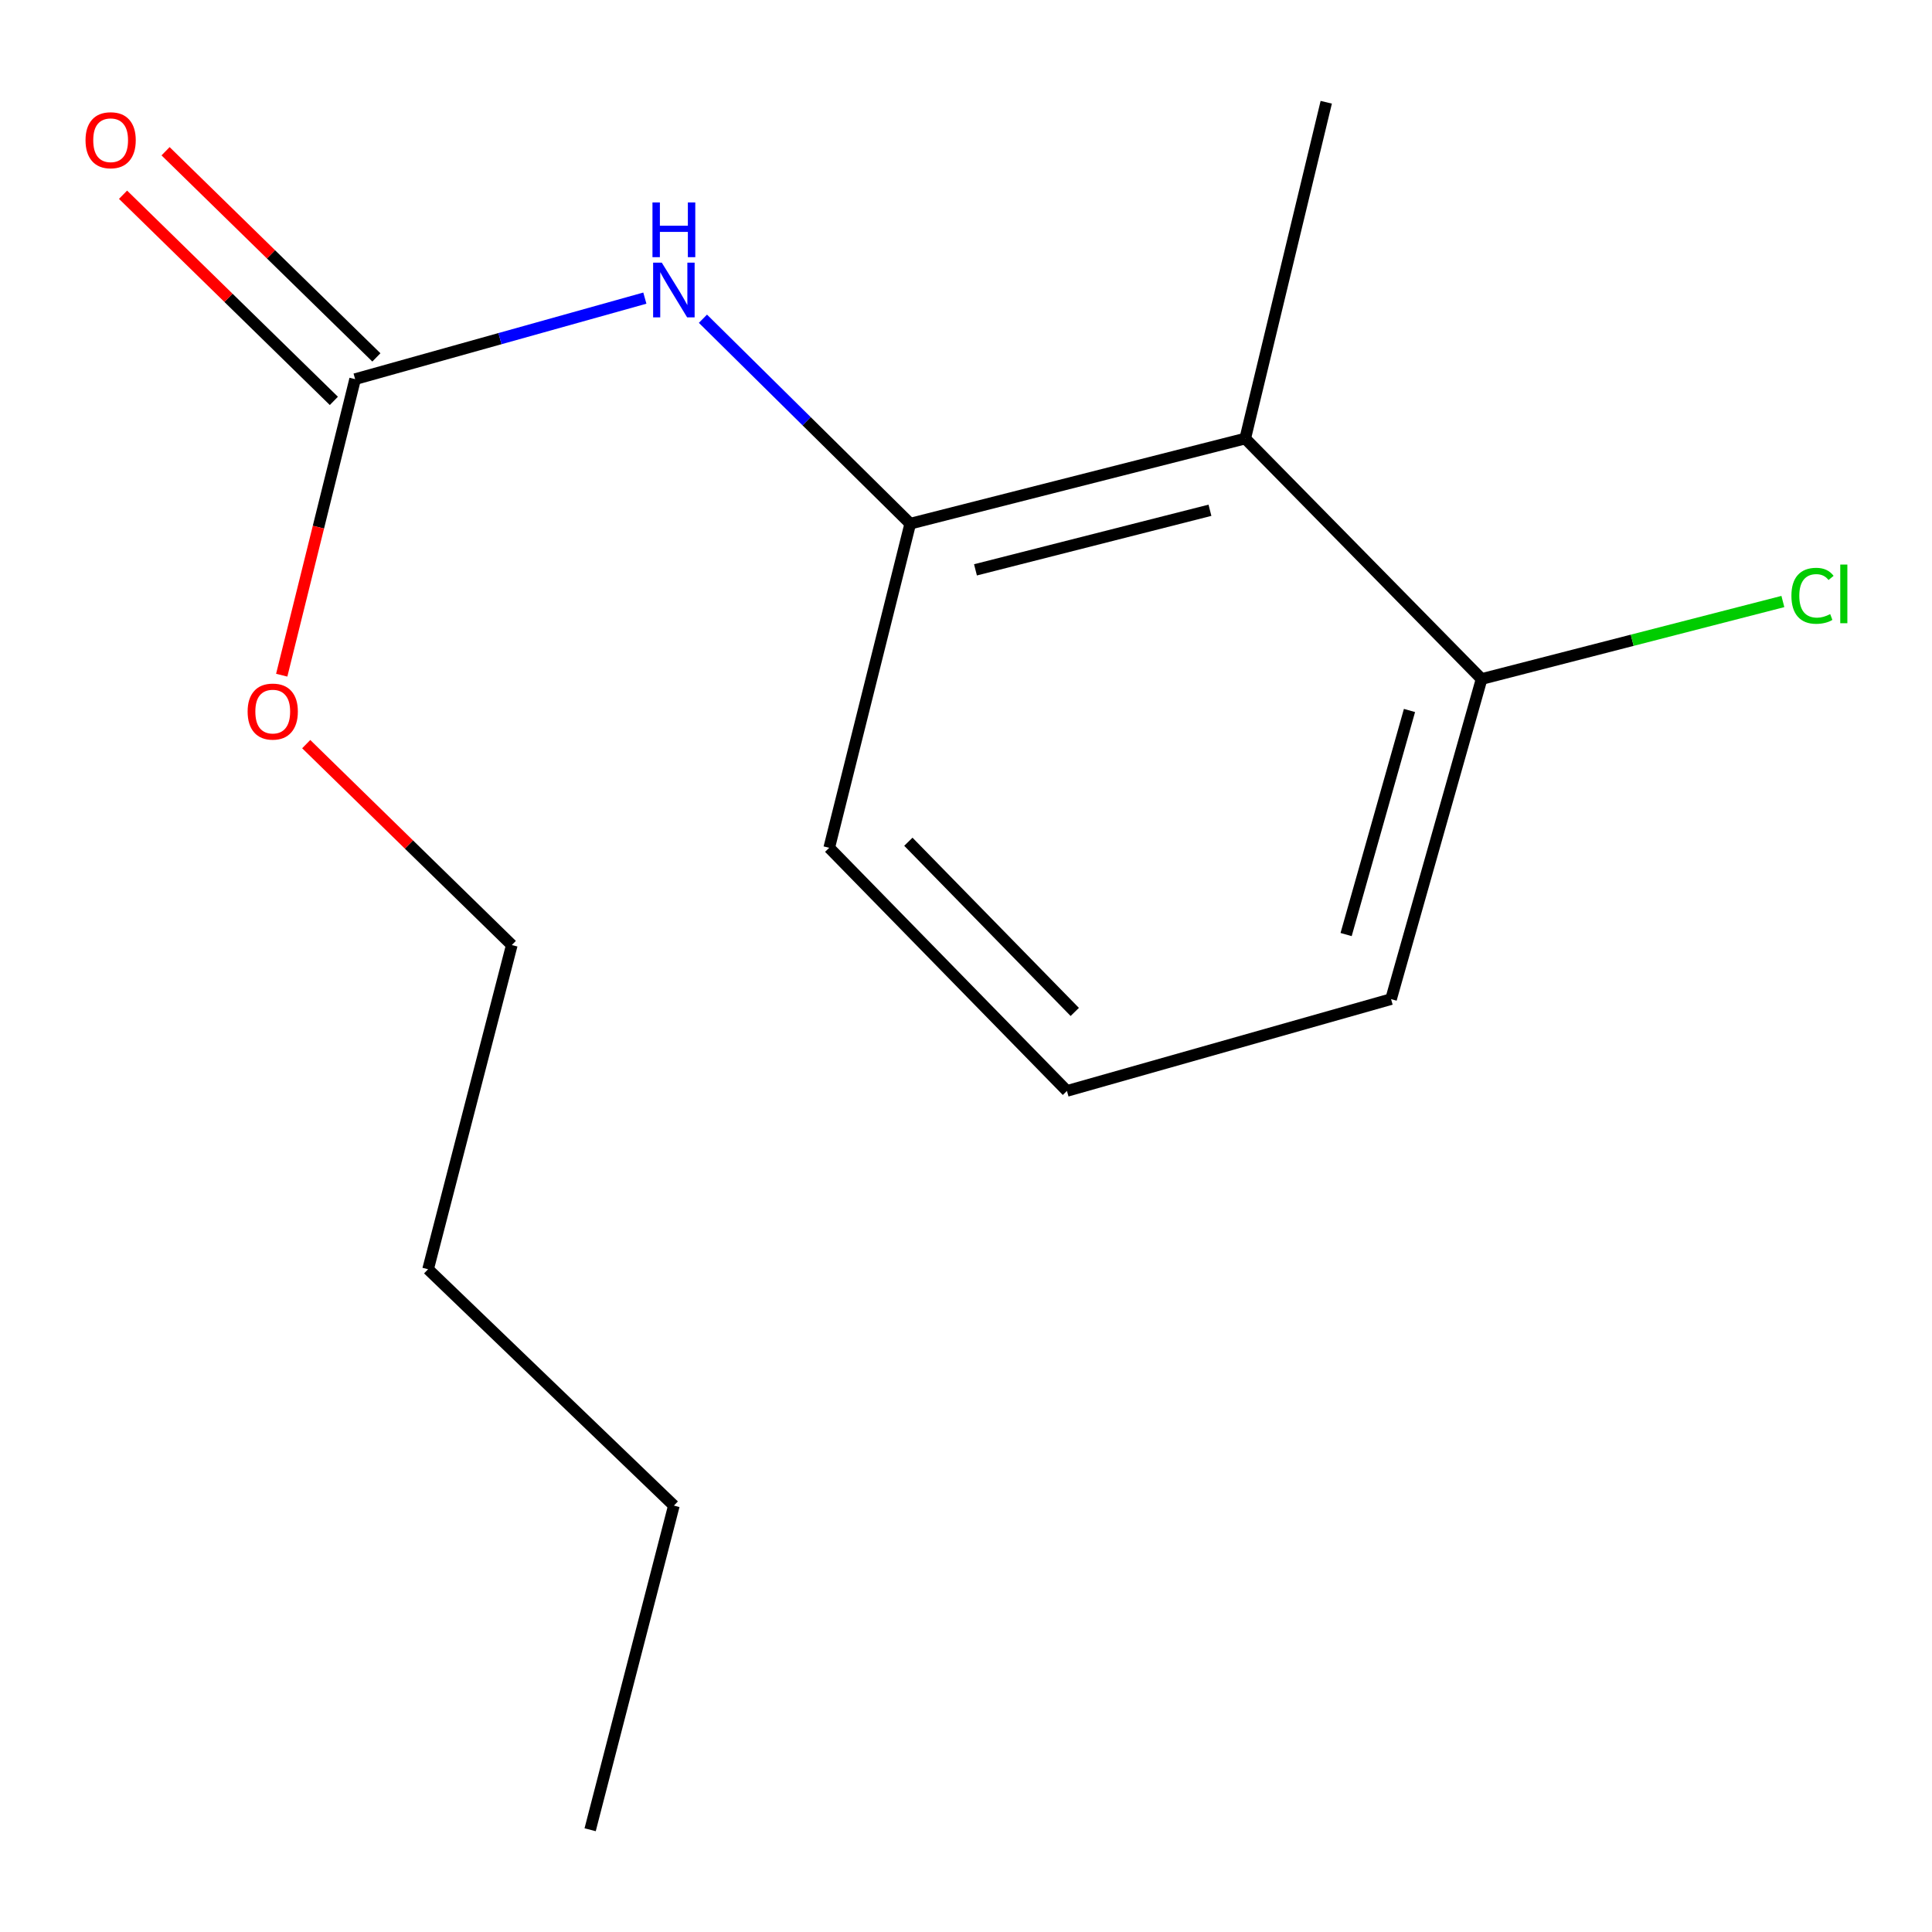 <?xml version='1.0' encoding='iso-8859-1'?>
<svg version='1.1' baseProfile='full'
              xmlns='http://www.w3.org/2000/svg'
                      xmlns:rdkit='http://www.rdkit.org/xml'
                      xmlns:xlink='http://www.w3.org/1999/xlink'
                  xml:space='preserve'
width='1000px' height='1000px' viewBox='0 0 1000 1000'>
<!-- END OF HEADER -->
<rect style='opacity:1.0;fill:#FFFFFF;stroke:none' width='1000' height='1000' x='0' y='0'> </rect>
<path class='bond-2' d='M 183.81,196.244 L 258.792,175.275' style='fill:none;fill-rule:evenodd;stroke:#000000;stroke-width:6px;stroke-linecap:butt;stroke-linejoin:miter;stroke-opacity:1' />
<path class='bond-2' d='M 258.792,175.275 L 333.774,154.306' style='fill:none;fill-rule:evenodd;stroke:#0000FF;stroke-width:6px;stroke-linecap:butt;stroke-linejoin:miter;stroke-opacity:1' />
<path class='bond-4' d='M 194.816,184.99 L 140.256,131.637' style='fill:none;fill-rule:evenodd;stroke:#000000;stroke-width:6px;stroke-linecap:butt;stroke-linejoin:miter;stroke-opacity:1' />
<path class='bond-4' d='M 140.256,131.637 L 85.697,78.284' style='fill:none;fill-rule:evenodd;stroke:#FF0000;stroke-width:6px;stroke-linecap:butt;stroke-linejoin:miter;stroke-opacity:1' />
<path class='bond-4' d='M 172.804,207.499 L 118.245,154.146' style='fill:none;fill-rule:evenodd;stroke:#000000;stroke-width:6px;stroke-linecap:butt;stroke-linejoin:miter;stroke-opacity:1' />
<path class='bond-4' d='M 118.245,154.146 L 63.686,100.794' style='fill:none;fill-rule:evenodd;stroke:#FF0000;stroke-width:6px;stroke-linecap:butt;stroke-linejoin:miter;stroke-opacity:1' />
<path class='bond-5' d='M 183.81,196.244 L 164.814,272.861' style='fill:none;fill-rule:evenodd;stroke:#000000;stroke-width:6px;stroke-linecap:butt;stroke-linejoin:miter;stroke-opacity:1' />
<path class='bond-5' d='M 164.814,272.861 L 145.817,349.478' style='fill:none;fill-rule:evenodd;stroke:#FF0000;stroke-width:6px;stroke-linecap:butt;stroke-linejoin:miter;stroke-opacity:1' />
<path class='bond-0' d='M 644.525,226.992 L 471.142,271.051' style='fill:none;fill-rule:evenodd;stroke:#000000;stroke-width:6px;stroke-linecap:butt;stroke-linejoin:miter;stroke-opacity:1' />
<path class='bond-0' d='M 626.271,264.114 L 504.903,294.955' style='fill:none;fill-rule:evenodd;stroke:#000000;stroke-width:6px;stroke-linecap:butt;stroke-linejoin:miter;stroke-opacity:1' />
<path class='bond-3' d='M 644.525,226.992 L 766.87,351.454' style='fill:none;fill-rule:evenodd;stroke:#000000;stroke-width:6px;stroke-linecap:butt;stroke-linejoin:miter;stroke-opacity:1' />
<path class='bond-8' d='M 644.525,226.992 L 686.467,52.928' style='fill:none;fill-rule:evenodd;stroke:#000000;stroke-width:6px;stroke-linecap:butt;stroke-linejoin:miter;stroke-opacity:1' />
<path class='bond-1' d='M 471.142,271.051 L 417.49,218.012' style='fill:none;fill-rule:evenodd;stroke:#000000;stroke-width:6px;stroke-linecap:butt;stroke-linejoin:miter;stroke-opacity:1' />
<path class='bond-1' d='M 417.49,218.012 L 363.838,164.973' style='fill:none;fill-rule:evenodd;stroke:#0000FF;stroke-width:6px;stroke-linecap:butt;stroke-linejoin:miter;stroke-opacity:1' />
<path class='bond-7' d='M 471.142,271.051 L 429.2,438.819' style='fill:none;fill-rule:evenodd;stroke:#000000;stroke-width:6px;stroke-linecap:butt;stroke-linejoin:miter;stroke-opacity:1' />
<path class='bond-6' d='M 766.87,351.454 L 844.841,331.398' style='fill:none;fill-rule:evenodd;stroke:#000000;stroke-width:6px;stroke-linecap:butt;stroke-linejoin:miter;stroke-opacity:1' />
<path class='bond-6' d='M 844.841,331.398 L 922.812,311.342' style='fill:none;fill-rule:evenodd;stroke:#00CC00;stroke-width:6px;stroke-linecap:butt;stroke-linejoin:miter;stroke-opacity:1' />
<path class='bond-15' d='M 766.87,351.454 L 720.013,517.141' style='fill:none;fill-rule:evenodd;stroke:#000000;stroke-width:6px;stroke-linecap:butt;stroke-linejoin:miter;stroke-opacity:1' />
<path class='bond-15' d='M 729.547,367.74 L 696.747,483.72' style='fill:none;fill-rule:evenodd;stroke:#000000;stroke-width:6px;stroke-linecap:butt;stroke-linejoin:miter;stroke-opacity:1' />
<path class='bond-11' d='M 158.494,385.159 L 211.703,437.157' style='fill:none;fill-rule:evenodd;stroke:#FF0000;stroke-width:6px;stroke-linecap:butt;stroke-linejoin:miter;stroke-opacity:1' />
<path class='bond-11' d='M 211.703,437.157 L 264.913,489.156' style='fill:none;fill-rule:evenodd;stroke:#000000;stroke-width:6px;stroke-linecap:butt;stroke-linejoin:miter;stroke-opacity:1' />
<path class='bond-9' d='M 429.2,438.819 L 552.245,564.662' style='fill:none;fill-rule:evenodd;stroke:#000000;stroke-width:6px;stroke-linecap:butt;stroke-linejoin:miter;stroke-opacity:1' />
<path class='bond-9' d='M 470.168,435.685 L 556.299,523.776' style='fill:none;fill-rule:evenodd;stroke:#000000;stroke-width:6px;stroke-linecap:butt;stroke-linejoin:miter;stroke-opacity:1' />
<path class='bond-10' d='M 552.245,564.662 L 720.013,517.141' style='fill:none;fill-rule:evenodd;stroke:#000000;stroke-width:6px;stroke-linecap:butt;stroke-linejoin:miter;stroke-opacity:1' />
<path class='bond-12' d='M 264.913,489.156 L 221.572,656.959' style='fill:none;fill-rule:evenodd;stroke:#000000;stroke-width:6px;stroke-linecap:butt;stroke-linejoin:miter;stroke-opacity:1' />
<path class='bond-13' d='M 221.572,656.959 L 348.797,779.304' style='fill:none;fill-rule:evenodd;stroke:#000000;stroke-width:6px;stroke-linecap:butt;stroke-linejoin:miter;stroke-opacity:1' />
<path class='bond-14' d='M 348.797,779.304 L 305.456,947.072' style='fill:none;fill-rule:evenodd;stroke:#000000;stroke-width:6px;stroke-linecap:butt;stroke-linejoin:miter;stroke-opacity:1' />
<path  class='atom-3' d='M 342.537 135.944
L 351.817 150.944
Q 352.737 152.424, 354.217 155.104
Q 355.697 157.784, 355.777 157.944
L 355.777 135.944
L 359.537 135.944
L 359.537 164.264
L 355.657 164.264
L 345.697 147.864
Q 344.537 145.944, 343.297 143.744
Q 342.097 141.544, 341.737 140.864
L 341.737 164.264
L 338.057 164.264
L 338.057 135.944
L 342.537 135.944
' fill='#0000FF'/>
<path  class='atom-3' d='M 337.717 104.792
L 341.557 104.792
L 341.557 116.832
L 356.037 116.832
L 356.037 104.792
L 359.877 104.792
L 359.877 133.112
L 356.037 133.112
L 356.037 120.032
L 341.557 120.032
L 341.557 133.112
L 337.717 133.112
L 337.717 104.792
' fill='#0000FF'/>
<path  class='atom-5' d='M 44.267 72.58
Q 44.267 65.78, 47.627 61.98
Q 50.987 58.18, 57.267 58.18
Q 63.547 58.18, 66.907 61.98
Q 70.267 65.78, 70.267 72.58
Q 70.267 79.46, 66.867 83.38
Q 63.467 87.26, 57.267 87.26
Q 51.027 87.26, 47.627 83.38
Q 44.267 79.5, 44.267 72.58
M 57.267 84.06
Q 61.587 84.06, 63.907 81.18
Q 66.267 78.26, 66.267 72.58
Q 66.267 67.02, 63.907 64.22
Q 61.587 61.38, 57.267 61.38
Q 52.947 61.38, 50.587 64.18
Q 48.267 66.98, 48.267 72.58
Q 48.267 78.3, 50.587 81.18
Q 52.947 84.06, 57.267 84.06
' fill='#FF0000'/>
<path  class='atom-6' d='M 128.168 368.307
Q 128.168 361.507, 131.528 357.707
Q 134.888 353.907, 141.168 353.907
Q 147.448 353.907, 150.808 357.707
Q 154.168 361.507, 154.168 368.307
Q 154.168 375.187, 150.768 379.107
Q 147.368 382.987, 141.168 382.987
Q 134.928 382.987, 131.528 379.107
Q 128.168 375.227, 128.168 368.307
M 141.168 379.787
Q 145.488 379.787, 147.808 376.907
Q 150.168 373.987, 150.168 368.307
Q 150.168 362.747, 147.808 359.947
Q 145.488 357.107, 141.168 357.107
Q 136.848 357.107, 134.488 359.907
Q 132.168 362.707, 132.168 368.307
Q 132.168 374.027, 134.488 376.907
Q 136.848 379.787, 141.168 379.787
' fill='#FF0000'/>
<path  class='atom-7' d='M 927.234 308.376
Q 927.234 301.336, 930.514 297.656
Q 933.834 293.936, 940.114 293.936
Q 945.954 293.936, 949.074 298.056
L 946.434 300.216
Q 944.154 297.216, 940.114 297.216
Q 935.834 297.216, 933.554 300.096
Q 931.314 302.936, 931.314 308.376
Q 931.314 313.976, 933.634 316.856
Q 935.994 319.736, 940.554 319.736
Q 943.674 319.736, 947.314 317.856
L 948.434 320.856
Q 946.954 321.816, 944.714 322.376
Q 942.474 322.936, 939.994 322.936
Q 933.834 322.936, 930.514 319.176
Q 927.234 315.416, 927.234 308.376
' fill='#00CC00'/>
<path  class='atom-7' d='M 952.514 292.216
L 956.194 292.216
L 956.194 322.576
L 952.514 322.576
L 952.514 292.216
' fill='#00CC00'/>
</svg>

